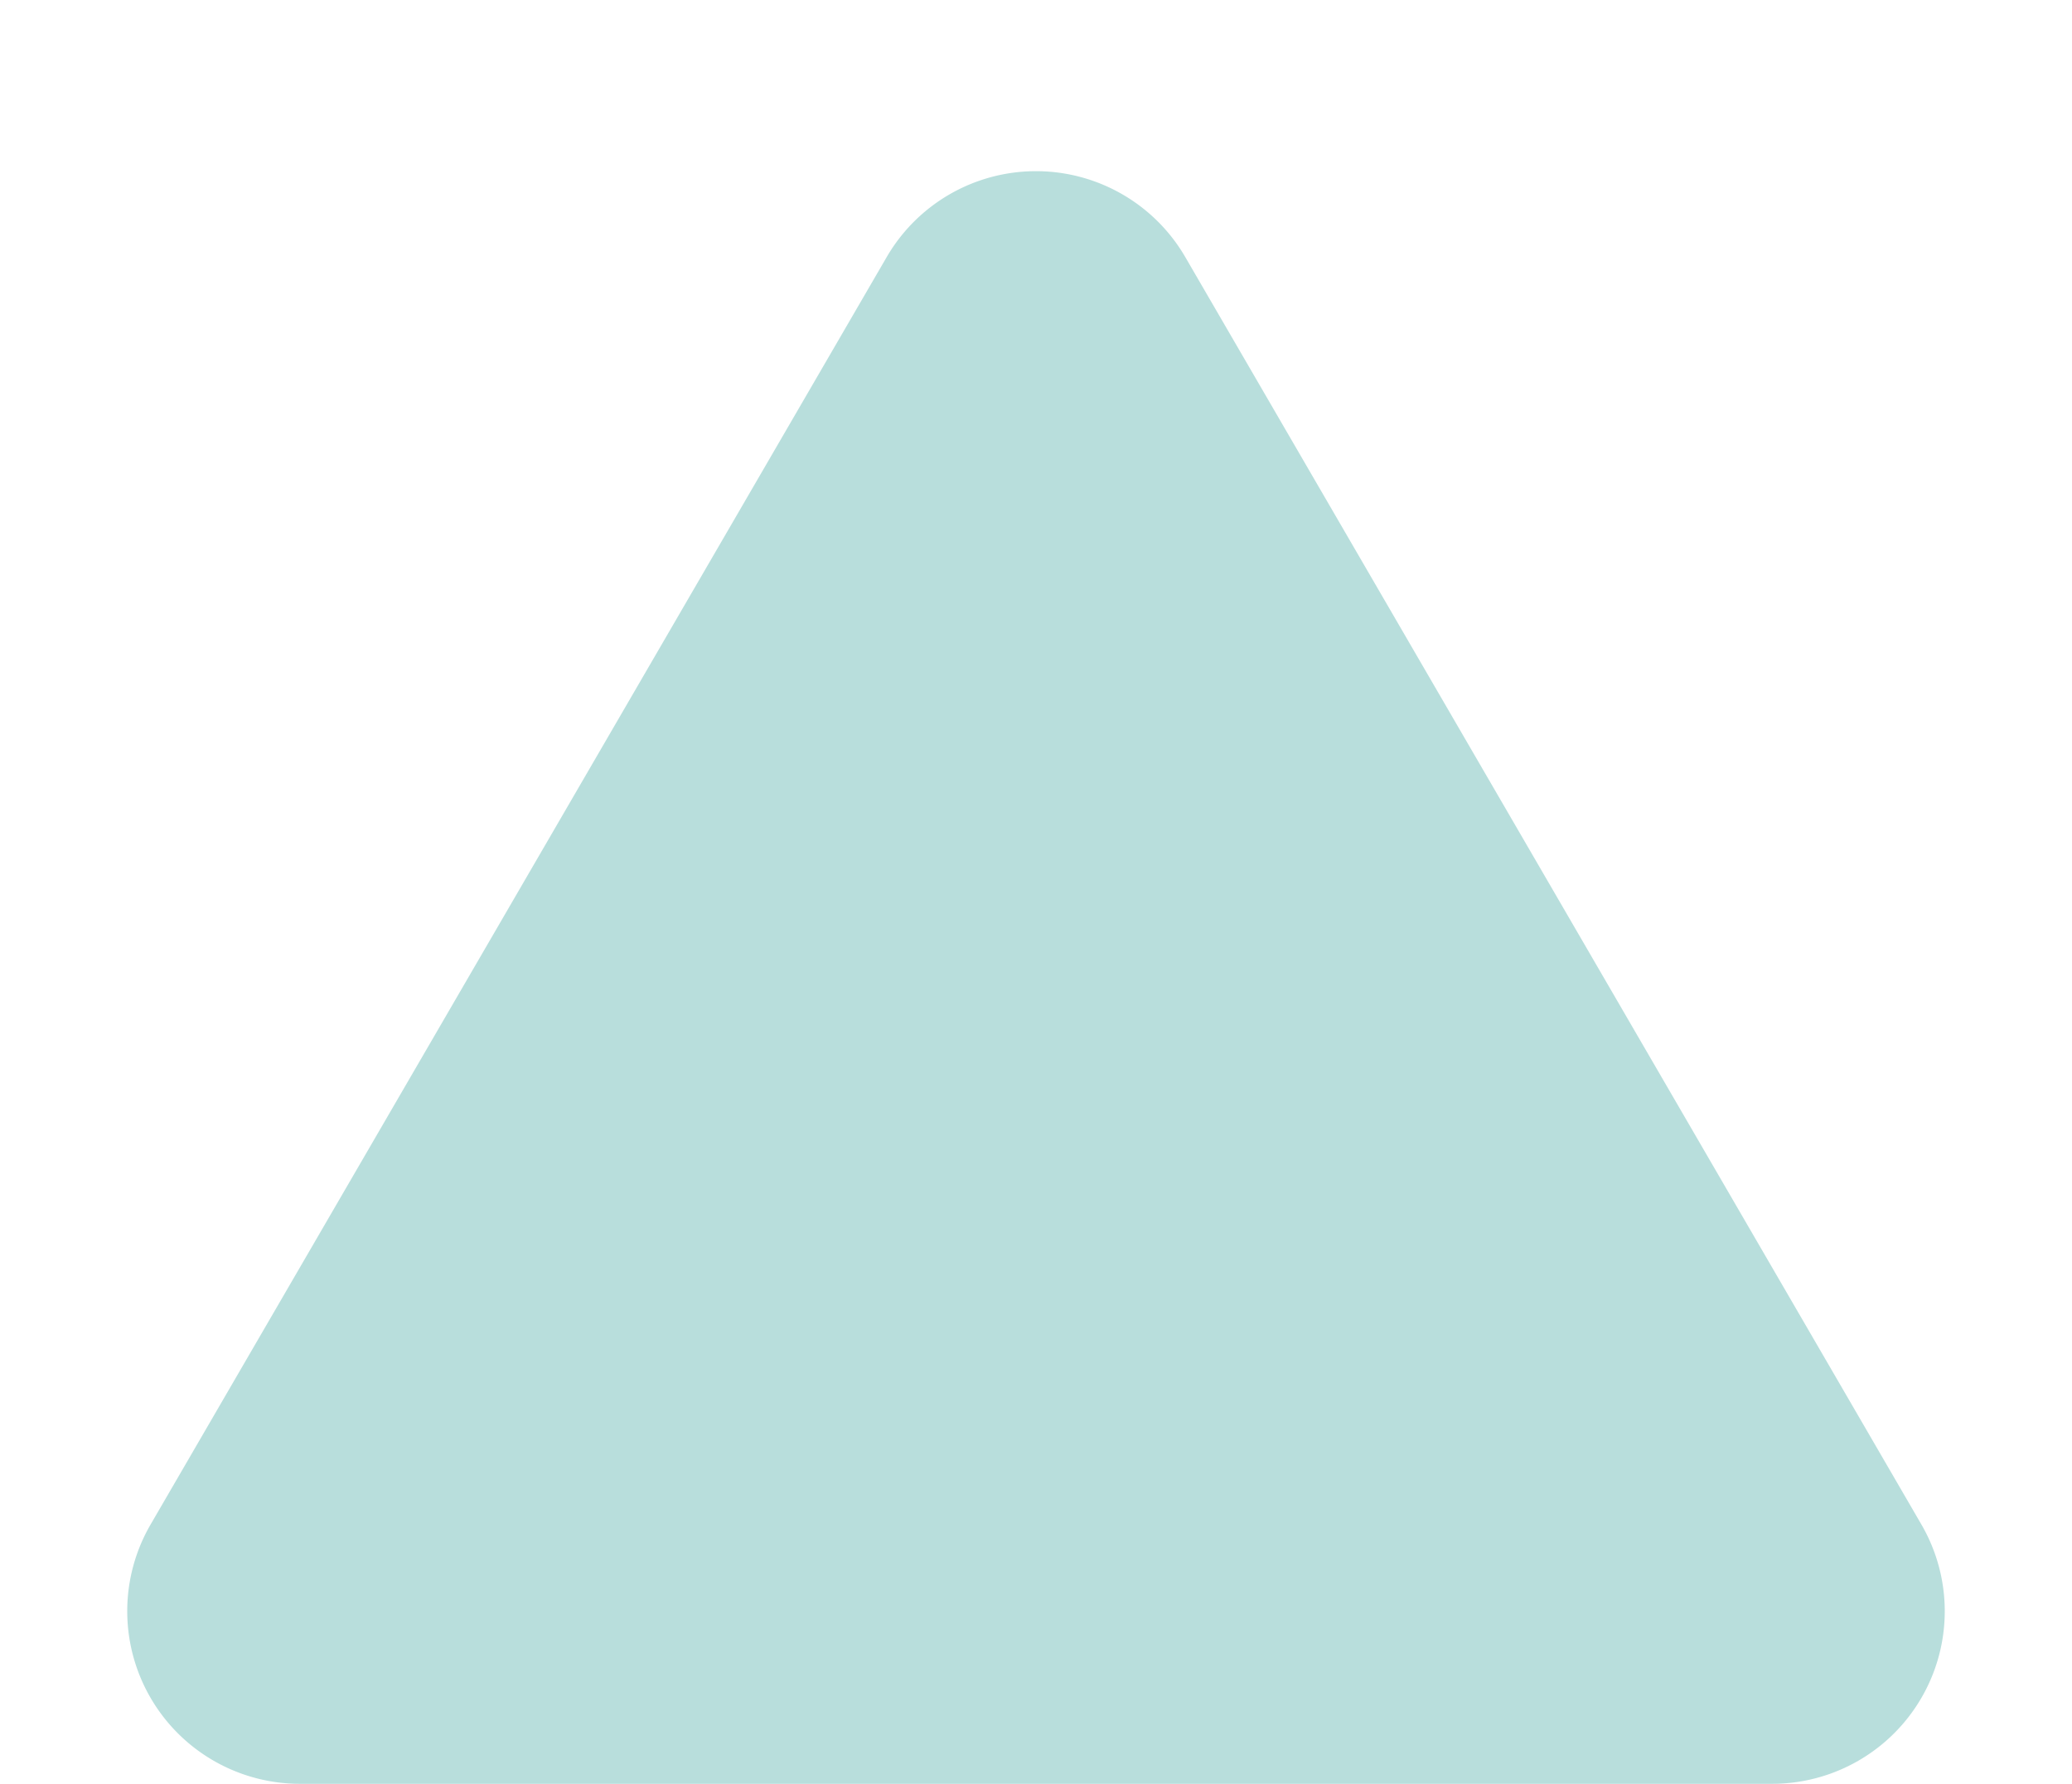 <svg xmlns="http://www.w3.org/2000/svg" width="72" height="62" viewBox="0 0 72 62">
  <g id="Groupe_18411" data-name="Groupe 18411" transform="translate(-1185 -1875.541)">
    <path id="Polygone_1" data-name="Polygone 1" d="M30.811,8.936a6,6,0,0,1,10.377,0L66.767,52.987A6,6,0,0,1,61.578,62H10.422a6,6,0,0,1-5.189-9.013Z" transform="translate(1185 1875.541)" fill="#b8dedc"/>
  </g>
</svg>
